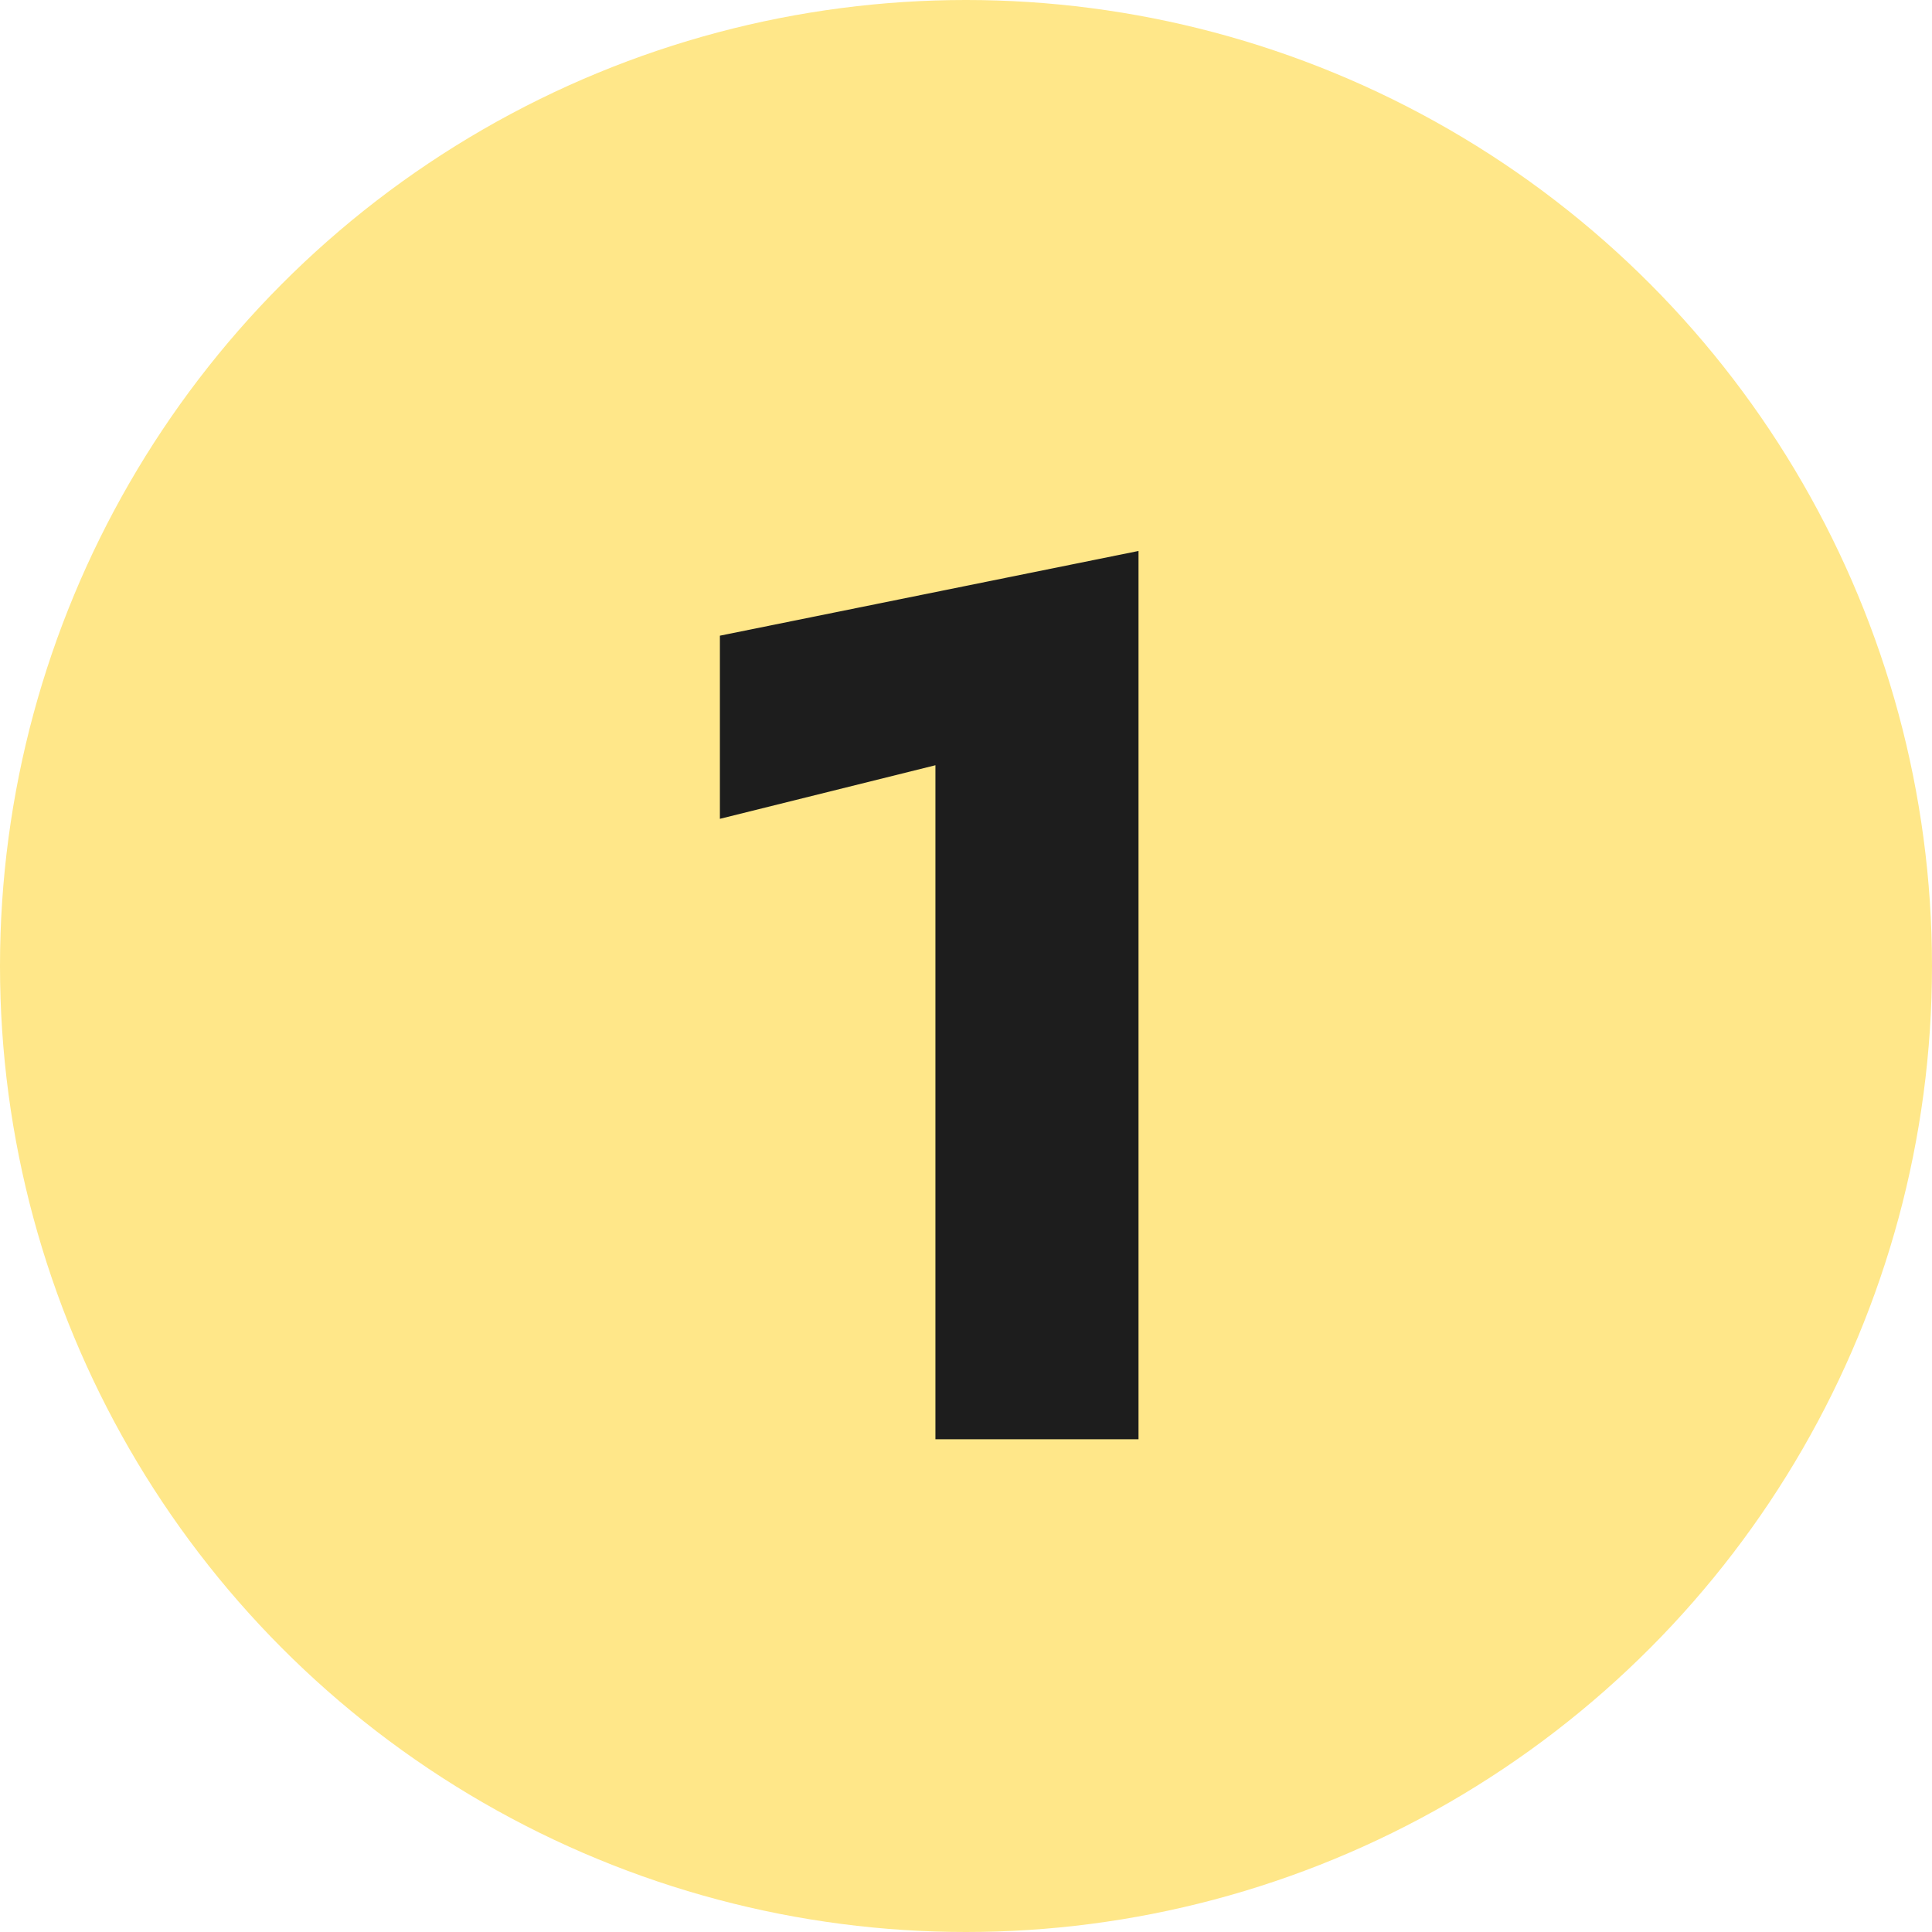 <?xml version="1.0" encoding="UTF-8"?> <svg xmlns="http://www.w3.org/2000/svg" width="34" height="34" viewBox="0 0 34 34" fill="none"><circle cx="17" cy="17" r="17" fill="#FFE789"></circle><path d="M12.669 14.41V11.187L20.036 9.696V25.329H16.462V13.467L12.669 14.41Z" fill="#1D1D1D"></path></svg> 